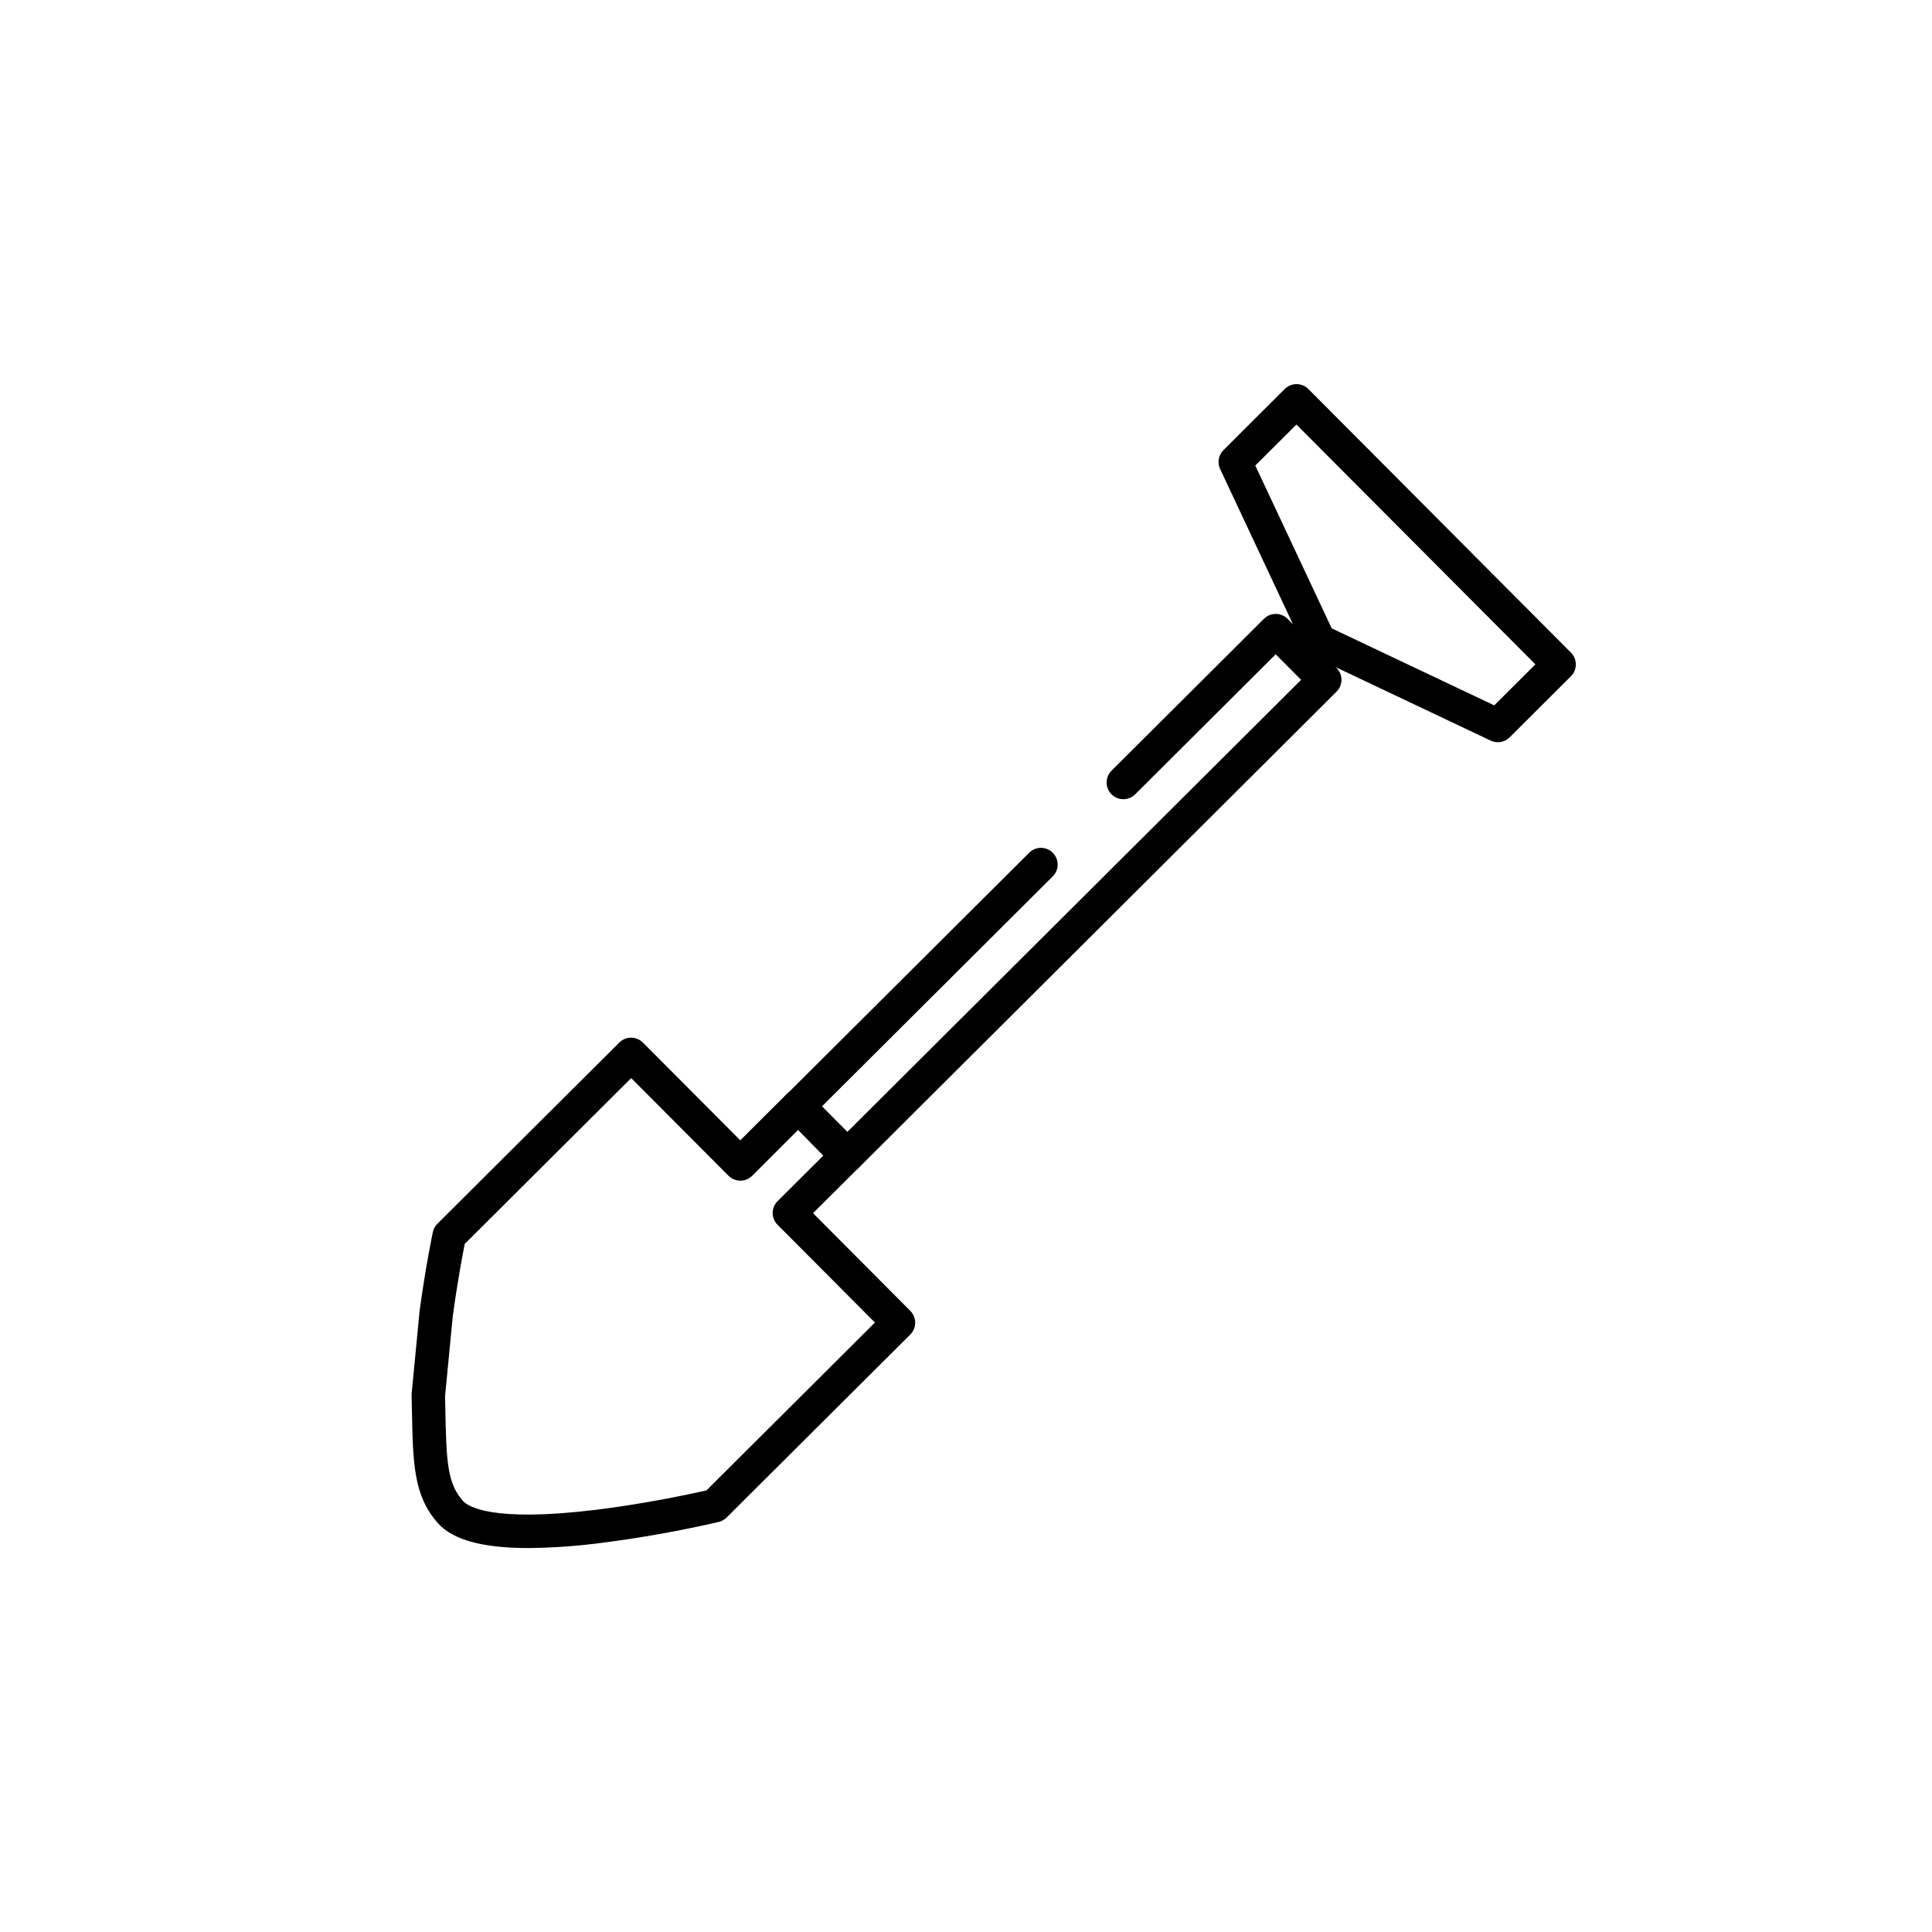 <?xml version="1.0" encoding="UTF-8"?>
<!-- Uploaded to: ICON Repo, www.svgrepo.com, Generator: ICON Repo Mixer Tools -->
<svg fill="#000000" width="800px" height="800px" version="1.1" viewBox="144 144 512 512" xmlns="http://www.w3.org/2000/svg">
 <g>
  <path d="m540.93 340.69c-0.656 0-1.305-0.145-1.895-0.426l-47.332-22.43c-0.926-0.441-1.676-1.191-2.109-2.121l-22.242-47.41h-0.004c-0.793-1.691-0.441-3.699 0.883-5.019l16.234-16.191c0.832-0.832 1.957-1.297 3.133-1.297 1.176 0 2.301 0.465 3.133 1.297l69.582 69.855c0.832 0.828 1.297 1.957 1.297 3.133 0 1.172-0.465 2.301-1.297 3.129l-16.234 16.191c-0.836 0.832-1.969 1.297-3.148 1.289zm-44.012-30.168 43.074 20.41 10.906-10.867-63.328-63.559-10.906 10.867z"/>
  <path d="m368.56 454.64c-1.176 0-2.309-0.469-3.137-1.305l-12.984-13.031c-0.832-0.832-1.297-1.957-1.297-3.133 0-1.172 0.465-2.301 1.297-3.129l64.453-64.203c1.754-1.59 4.449-1.52 6.117 0.16 1.668 1.68 1.719 4.375 0.113 6.117l-61.289 61.074 6.734 6.762 120.24-119.79-6.734-6.762-37.25 37.113v-0.004c-1.73 1.727-4.535 1.723-6.262-0.008-1.727-1.734-1.723-4.539 0.008-6.266l40.387-40.246 0.004 0.004c0.828-0.832 1.957-1.301 3.129-1.301 1.176 0 2.301 0.469 3.133 1.301l12.984 13.031c0.832 0.832 1.297 1.957 1.297 3.133 0 1.172-0.465 2.301-1.297 3.129l-126.52 126.07c-0.828 0.828-1.953 1.289-3.125 1.289z"/>
  <path d="m284.02 554.25c-12.117 0-20.004-2.168-23.918-6.547-6.488-7.258-6.66-15.742-6.938-29.863-0.023-1.242-0.051-2.539-0.082-3.891v-0.004c-0.012-0.176-0.012-0.352 0-0.527l2.062-21.453v-0.164c1.59-11.898 3.484-20.891 3.562-21.266l-0.004 0.004c0.18-0.84 0.598-1.609 1.207-2.219l48.215-48.039c0.832-0.824 1.953-1.289 3.125-1.289 1.176 0.004 2.301 0.473 3.129 1.305l25.801 25.898 12.195-12.152c0.832-0.824 1.953-1.289 3.125-1.289h0.031c1.18 0.008 2.312 0.488 3.137 1.336l12.918 13.145c1.699 1.738 1.68 4.519-0.039 6.234l-12.082 12.035 25.781 25.895h-0.004c0.832 0.828 1.297 1.957 1.297 3.129 0 1.176-0.465 2.301-1.297 3.133l-48.68 48.5c-0.578 0.578-1.301 0.98-2.094 1.172-10.355 2.387-20.824 4.25-31.367 5.586-6.328 0.824-12.699 1.27-19.082 1.332zm-22.074-40.242c0.031 1.266 0.055 2.484 0.074 3.656 0.27 13.746 0.547 19.508 4.684 24.109 1.258 1.406 7.512 5.727 35.262 2.336 13.105-1.598 25.445-4.277 29.258-5.141l44.645-44.48-25.801-25.898-0.004-0.004c-0.828-0.828-1.297-1.957-1.297-3.129 0-1.176 0.469-2.301 1.297-3.133l12.113-12.062-6.676-6.82-12.16 12.156c-0.832 0.828-1.953 1.289-3.125 1.289-1.176 0.004-2.305-0.457-3.141-1.289l-25.801-25.898-44.113 43.949c-0.57 2.867-1.969 10.273-3.18 19.246z"/>
 </g>
</svg>